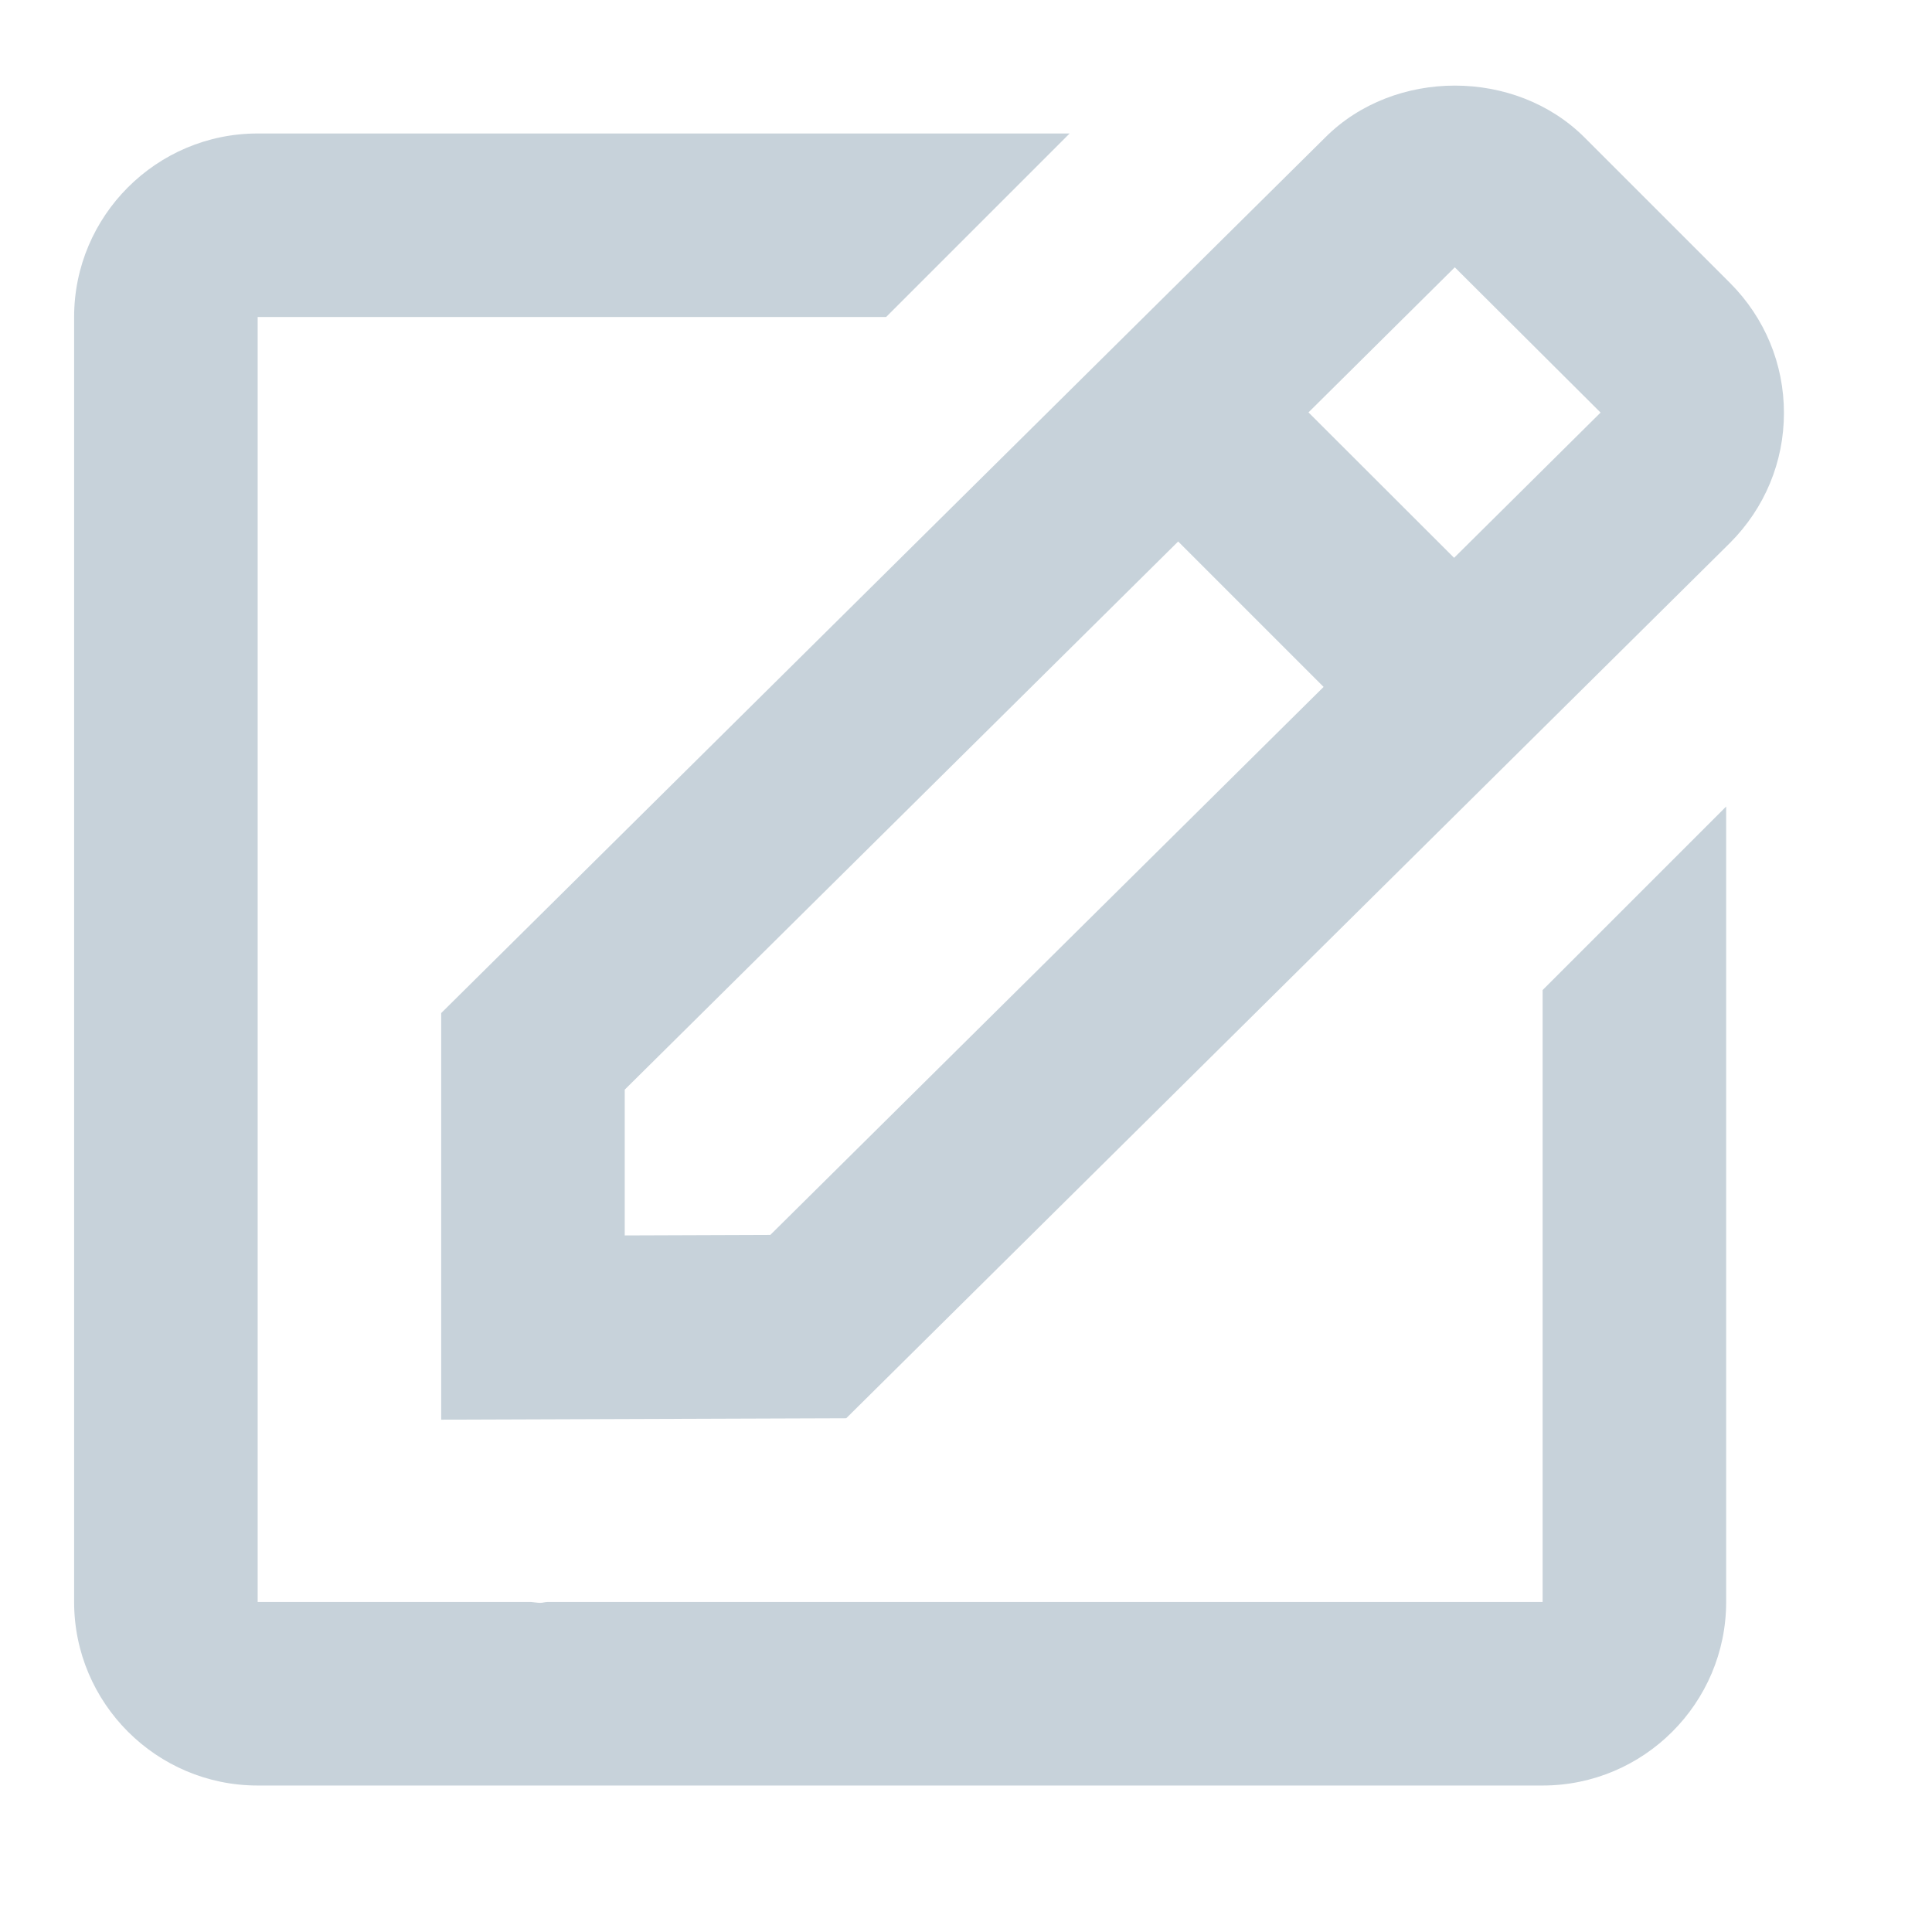 <svg width="11" height="11" viewBox="0 0 11 11" fill="none" xmlns="http://www.w3.org/2000/svg">
<path d="M2.512 8.083L4.818 8.075L9.851 3.09C10.048 2.892 10.157 2.63 10.157 2.351C10.157 2.072 10.048 1.81 9.851 1.612L9.022 0.783C8.627 0.388 7.938 0.39 7.546 0.782L2.512 5.768V8.083ZM8.283 1.522L9.113 2.349L8.279 3.176L7.45 2.348L8.283 1.522ZM3.557 6.204L6.708 3.083L7.536 3.911L4.386 7.031L3.557 7.034V6.204Z" fill="#C7D2DA"/>
<path d="M1.467 10.166H8.783C9.359 10.166 9.828 9.697 9.828 9.121V4.592L8.783 5.637V9.121H3.117C3.104 9.121 3.089 9.126 3.076 9.126C3.059 9.126 3.041 9.122 3.024 9.121H1.467V1.805H5.045L6.09 0.76H1.467C0.891 0.76 0.422 1.229 0.422 1.805V9.121C0.422 9.697 0.891 10.166 1.467 10.166Z" fill="#C7D2DA"/>
</svg>
